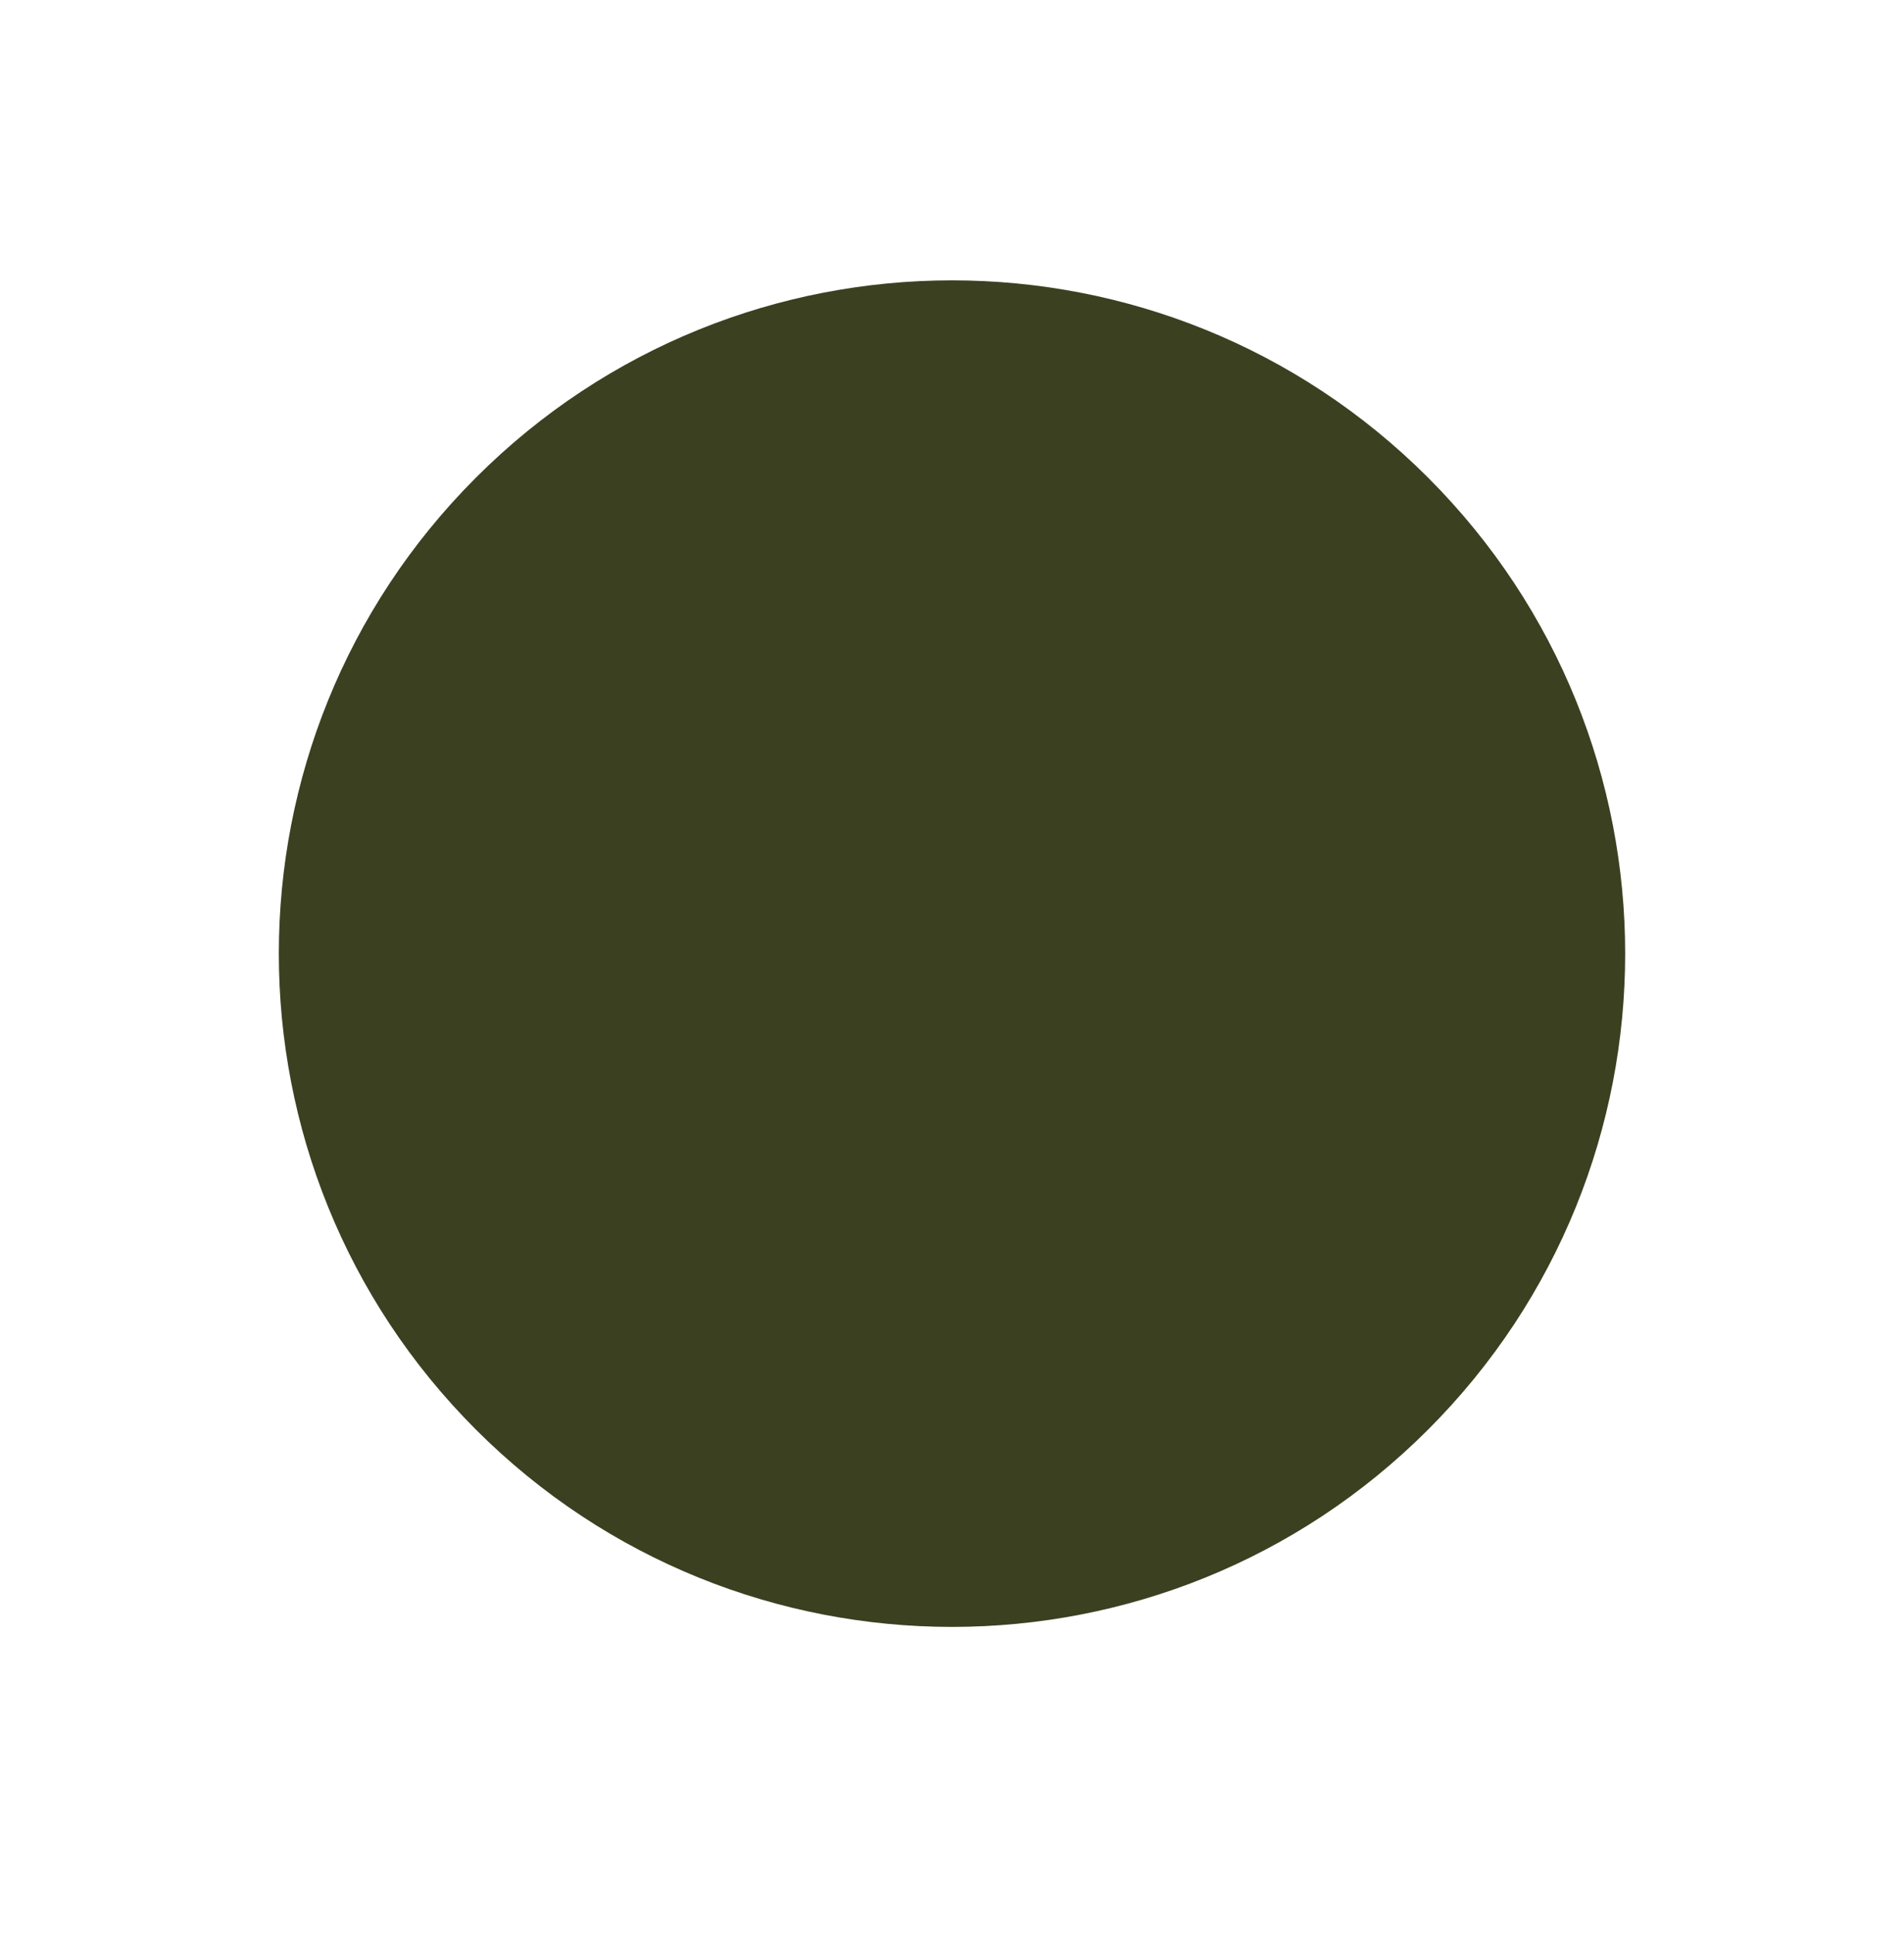 <svg xmlns="http://www.w3.org/2000/svg" fill="none" viewBox="0 0 64 65" height="65" width="64">
<g clip-path="url(#clip0_74_3487)">
<path fill="#3B4021" d="M48 48.05C56.837 39.214 56.837 24.887 48 16.05C39.163 7.213 24.837 7.213 16 16.05C7.163 24.887 7.163 39.214 16 48.05C24.837 56.887 39.163 56.887 48 48.05Z"></path>
</g>
<defs>
<clipPath id="clip0_74_3487">
<rect transform="translate(0 0.05)" fill="white" height="64" width="64"></rect>
</clipPath>
</defs>
</svg>
